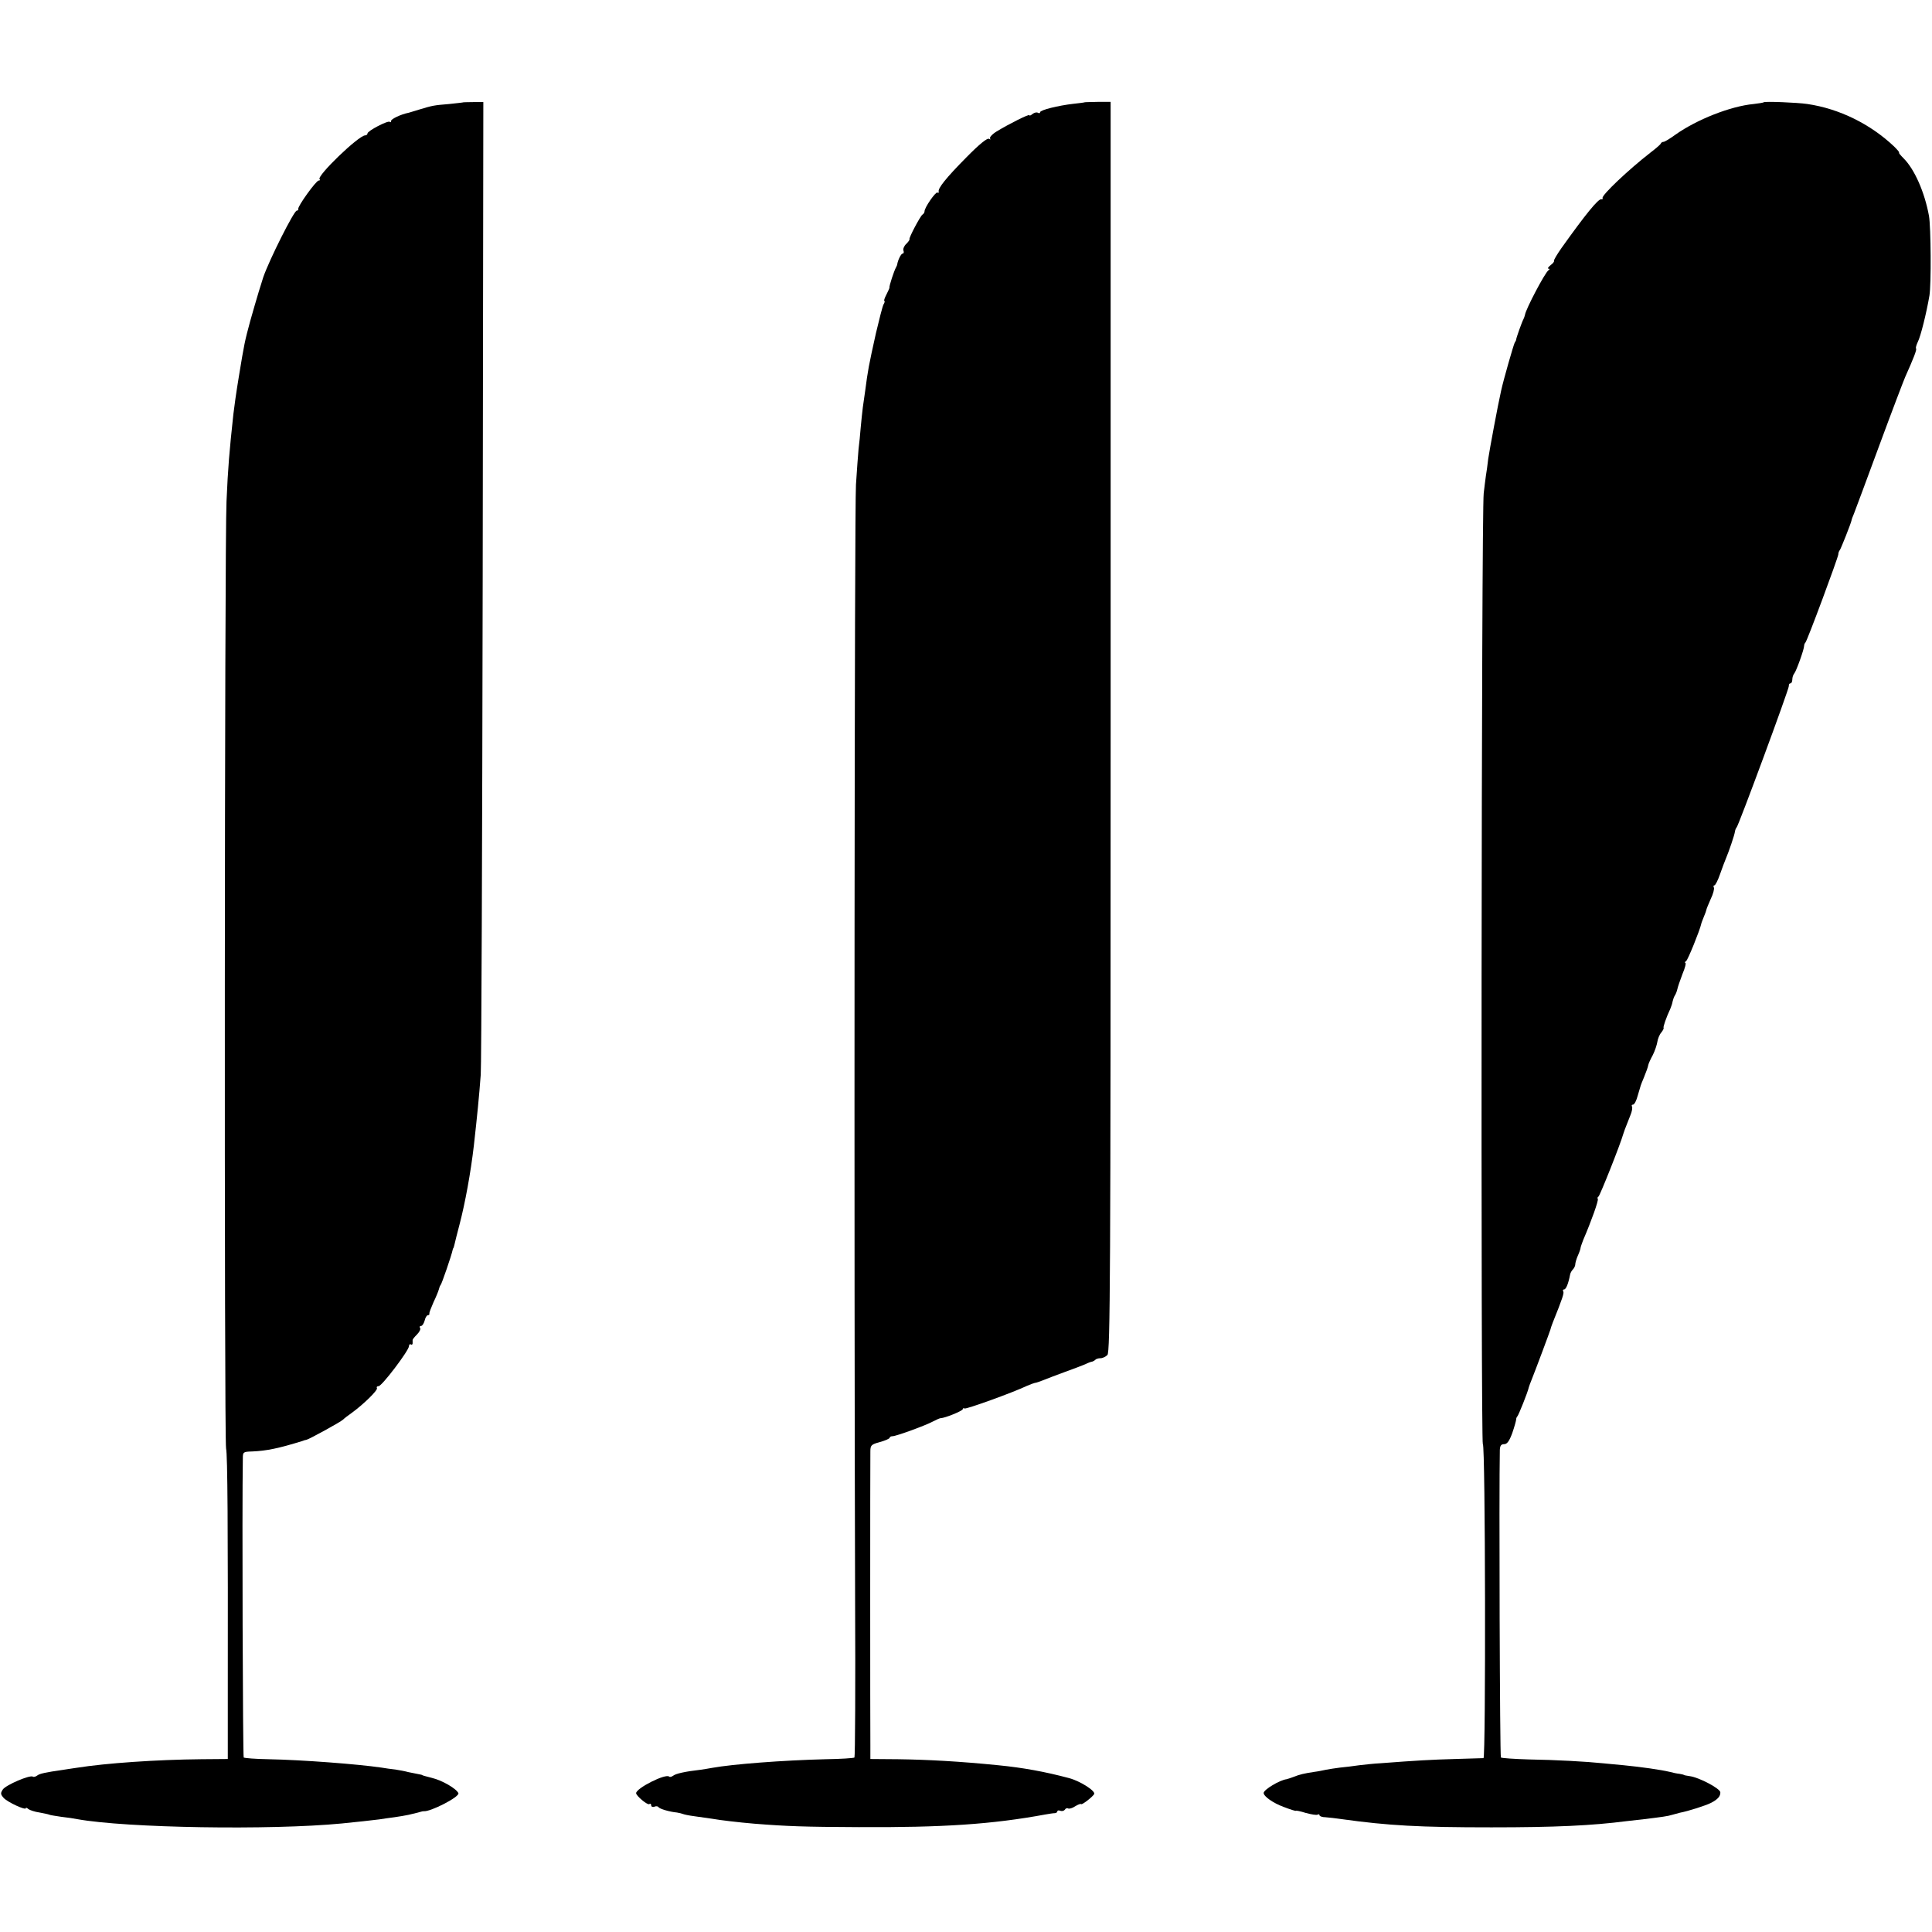 <?xml version="1.0" standalone="no"?>
<!DOCTYPE svg PUBLIC "-//W3C//DTD SVG 20010904//EN"
 "http://www.w3.org/TR/2001/REC-SVG-20010904/DTD/svg10.dtd">
<svg version="1.0" xmlns="http://www.w3.org/2000/svg"
 width="899pt" height="899pt" viewBox="0 0 899 899"
 preserveAspectRatio="xMidYMid meet">
<g transform="translate(0,899) scale(0.1,-0.1)"
fill="#000000" stroke="none">
<path d="M2157 8514 c-1 -1 -31 -4 -67 -8 -73 -6 -77 -7 -140 -26 -25 -8 -47
-14 -50 -15 -35 -7 -80 -29 -80 -37 0 -6 -3 -9 -6 -5 -8 8 -104 -42 -104 -54
0 -5 -5 -9 -11 -9 -30 0 -226 -189 -212 -204 4 -3 2 -6 -4 -6 -12 0 -99 -121
-95 -132 1 -5 -2 -8 -7 -8 -13 0 -128 -229 -156 -310 -4 -11 -39 -126 -41
-135 -2 -5 -10 -37 -20 -70 -25 -93 -27 -101 -53 -260 -11 -66 -22 -144 -25
-172 -19 -176 -25 -247 -32 -406 -9 -190 -11 -4365 -2 -4407 7 -31 9 -351 8
-1175 l0 -270 -123 -1 c-208 -2 -442 -18 -581 -40 -23 -3 -52 -8 -66 -10 -77
-11 -106 -17 -117 -26 -7 -5 -16 -8 -20 -5 -14 9 -126 -39 -140 -60 -11 -17
-11 -22 4 -39 18 -20 103 -59 103 -48 0 4 6 2 12 -4 7 -5 30 -13 52 -16 21 -4
41 -8 45 -10 3 -2 29 -6 56 -10 28 -3 61 -8 75 -11 228 -41 898 -52 1230 -20
62 6 144 15 175 19 17 3 48 7 70 10 22 3 51 8 65 11 42 10 55 13 60 15 3 1 8
2 11 2 31 -4 169 67 162 84 -9 21 -76 60 -123 71 -32 8 -45 12 -45 13 0 1 -9
3 -20 5 -11 2 -31 6 -45 9 -14 4 -41 9 -60 12 -19 2 -48 6 -65 9 -109 16 -368
36 -527 39 -59 1 -110 5 -114 8 -4 5 -8 1165 -4 1393 0 28 2 30 43 31 68 3
122 14 235 49 7 3 14 5 17 5 10 1 160 83 171 94 6 6 24 20 40 31 54 39 124
107 118 116 -3 5 1 9 8 9 15 0 141 166 141 186 0 7 4 11 9 8 4 -3 8 0 8 5 0 6
0 13 0 16 0 3 9 14 20 25 12 12 18 25 15 30 -4 6 -2 10 4 10 6 0 13 11 17 25
3 14 10 25 15 25 5 0 8 3 7 8 -1 4 8 27 19 52 12 25 23 52 25 60 2 8 5 17 8
20 5 4 52 141 56 163 1 4 2 8 4 10 1 1 3 9 5 17 2 8 12 51 24 95 25 96 51 236
66 365 16 143 24 224 32 330 3 41 7 1076 9 2300 l3 2225 -45 0 c-25 0 -46 -1
-47 -1z"/>
<path d="M5047 8514 c-1 -1 -24 -4 -52 -7 -71 -8 -155 -29 -155 -39 0 -5 -5
-6 -10 -3 -6 4 -17 1 -25 -5 -8 -7 -15 -10 -15 -6 0 7 -94 -40 -153 -76 -21
-13 -34 -28 -30 -33 4 -4 2 -5 -5 -1 -8 5 -45 -25 -105 -86 -95 -96 -134 -145
-129 -160 1 -5 -1 -7 -6 -4 -8 5 -61 -71 -60 -88 0 -5 -5 -12 -10 -15 -10 -7
-64 -109 -60 -114 2 -2 -5 -12 -15 -22 -10 -9 -16 -24 -13 -31 3 -8 1 -14 -4
-14 -7 0 -22 -30 -25 -50 0 -3 -3 -9 -6 -15 -8 -13 -33 -89 -30 -93 1 -1 -6
-16 -14 -32 -9 -17 -13 -30 -10 -30 3 0 2 -8 -4 -17 -5 -10 -20 -70 -35 -133
-35 -158 -37 -170 -50 -268 -3 -20 -8 -55 -11 -77 -3 -22 -7 -65 -10 -95 -2
-30 -7 -75 -10 -100 -2 -25 -8 -99 -12 -165 -7 -114 -9 -3632 -4 -5188 2 -401
0 -731 -3 -735 -3 -3 -63 -7 -134 -8 -201 -5 -433 -23 -527 -40 -16 -3 -41 -7
-55 -9 -71 -8 -116 -18 -128 -28 -7 -5 -15 -7 -18 -4 -16 16 -154 -54 -154
-77 0 -12 52 -56 61 -51 5 4 9 1 9 -5 0 -7 7 -10 15 -7 8 4 17 2 19 -2 5 -8
52 -22 86 -25 8 -1 24 -5 35 -9 11 -3 40 -8 65 -11 25 -3 56 -8 70 -10 27 -5
117 -16 190 -22 150 -12 234 -15 485 -16 393 -2 621 13 870 59 17 3 36 6 43 6
6 0 12 4 12 8 0 5 6 6 14 3 8 -3 17 0 21 5 3 6 10 9 15 6 5 -3 20 1 33 10 13
8 26 13 28 10 4 -4 50 31 60 46 10 14 -64 61 -116 75 -112 30 -217 49 -330 60
-180 18 -325 26 -467 28 l-128 1 0 65 c-1 67 -1 1310 0 1366 0 29 4 33 45 44
25 7 45 16 45 20 0 4 6 7 13 7 17 0 154 50 189 69 15 8 31 15 35 15 19 0 103
34 103 42 0 4 4 6 8 3 8 -4 220 72 292 106 14 6 30 12 35 13 6 0 24 7 40 13
17 7 62 24 100 38 39 14 81 30 95 36 14 7 28 12 32 12 3 1 10 4 14 8 4 5 15 8
25 8 10 0 24 7 32 15 13 13 15 366 15 2923 l0 2908 -60 0 c-33 -1 -60 -1 -61
-2z"/>
<path d="M8207 8514 c-2 -2 -23 -5 -47 -8 -107 -10 -264 -72 -363 -142 -26
-19 -51 -34 -56 -34 -5 0 -11 -3 -13 -8 -1 -4 -23 -23 -48 -42 -104 -81 -226
-197 -223 -211 2 -5 -1 -8 -5 -6 -14 4 -74 -70 -186 -227 -21 -30 -37 -57 -35
-60 2 -3 -5 -12 -16 -20 -11 -9 -15 -16 -10 -16 7 0 7 -3 0 -8 -16 -11 -105
-180 -109 -207 -1 -5 -4 -14 -7 -20 -6 -10 -33 -85 -34 -95 0 -3 -3 -9 -7 -15
-5 -9 -52 -172 -63 -223 -15 -66 -54 -276 -60 -317 -3 -27 -8 -63 -11 -80 -2
-16 -7 -52 -10 -80 -11 -88 -14 -4425 -4 -4425 12 0 14 -1459 3 -1461 -5 0
-64 -2 -133 -4 -110 -3 -179 -7 -350 -20 -25 -1 -67 -6 -95 -9 -27 -4 -68 -9
-90 -11 -22 -3 -51 -7 -65 -10 -14 -3 -38 -8 -55 -10 -46 -7 -68 -12 -95 -23
-14 -5 -28 -10 -33 -11 -33 -4 -107 -49 -107 -64 0 -16 44 -47 93 -65 31 -12
57 -20 57 -18 0 2 21 -2 46 -10 26 -7 50 -11 55 -8 5 3 9 2 9 -3 0 -4 12 -9
28 -9 15 -1 49 -5 76 -9 218 -30 359 -38 696 -38 295 0 468 8 630 29 25 3 61
7 80 9 82 10 112 14 130 20 10 3 27 7 37 10 38 7 122 34 145 46 31 16 44 31
43 49 0 17 -98 69 -141 75 -16 2 -29 5 -29 6 0 1 -9 3 -20 5 -11 1 -31 5 -45
9 -42 10 -133 23 -215 31 -27 2 -70 7 -95 9 -77 8 -220 16 -347 18 -67 2 -125
6 -129 9 -5 5 -9 1252 -5 1431 1 20 6 27 20 27 14 0 24 14 38 52 10 29 18 58
18 63 0 6 3 12 6 15 5 5 48 111 53 135 2 6 7 21 13 35 17 42 85 224 88 235 1
6 6 19 10 30 46 114 54 139 49 146 -3 5 -1 9 4 9 9 0 20 27 28 69 1 7 7 18 13
24 6 6 11 17 11 23 0 7 5 25 12 41 7 15 13 33 13 38 1 6 7 21 12 35 38 88 72
184 68 191 -3 4 -1 9 3 11 6 2 102 243 116 293 3 10 5 16 32 84 8 18 11 37 8
42 -3 5 -1 9 5 9 6 0 16 19 22 43 7 23 13 44 14 47 1 3 7 19 14 35 14 35 18
46 21 60 1 6 10 26 21 46 10 20 19 48 21 61 2 14 10 34 18 43 8 10 13 20 11
22 -3 4 13 50 31 88 5 12 10 27 11 35 2 8 6 21 10 27 5 7 10 21 12 30 2 10 13
42 24 71 12 28 18 52 13 52 -4 0 -2 4 4 8 8 5 64 144 70 172 0 3 6 18 12 33 7
16 12 31 12 33 0 3 9 25 20 50 12 24 18 49 15 54 -3 6 -2 10 2 10 5 0 17 24
27 53 10 28 22 61 27 72 14 33 40 109 42 125 1 8 5 17 8 20 9 8 244 644 243
658 -1 6 2 12 7 12 5 0 9 8 9 18 0 10 4 22 9 28 9 10 46 112 46 129 0 6 3 12
6 15 8 7 151 392 153 410 0 8 4 17 7 20 4 4 52 124 55 140 0 3 5 16 11 30 6
14 58 156 117 315 59 160 114 304 121 320 39 87 55 128 51 133 -3 2 1 16 8 31
13 25 40 133 54 215 9 53 7 319 -2 371 -20 110 -67 217 -118 268 -15 15 -25
27 -21 27 3 0 -7 12 -23 28 -111 105 -255 176 -404 198 -47 7 -198 13 -203 8z"/>
</g>
</svg>
